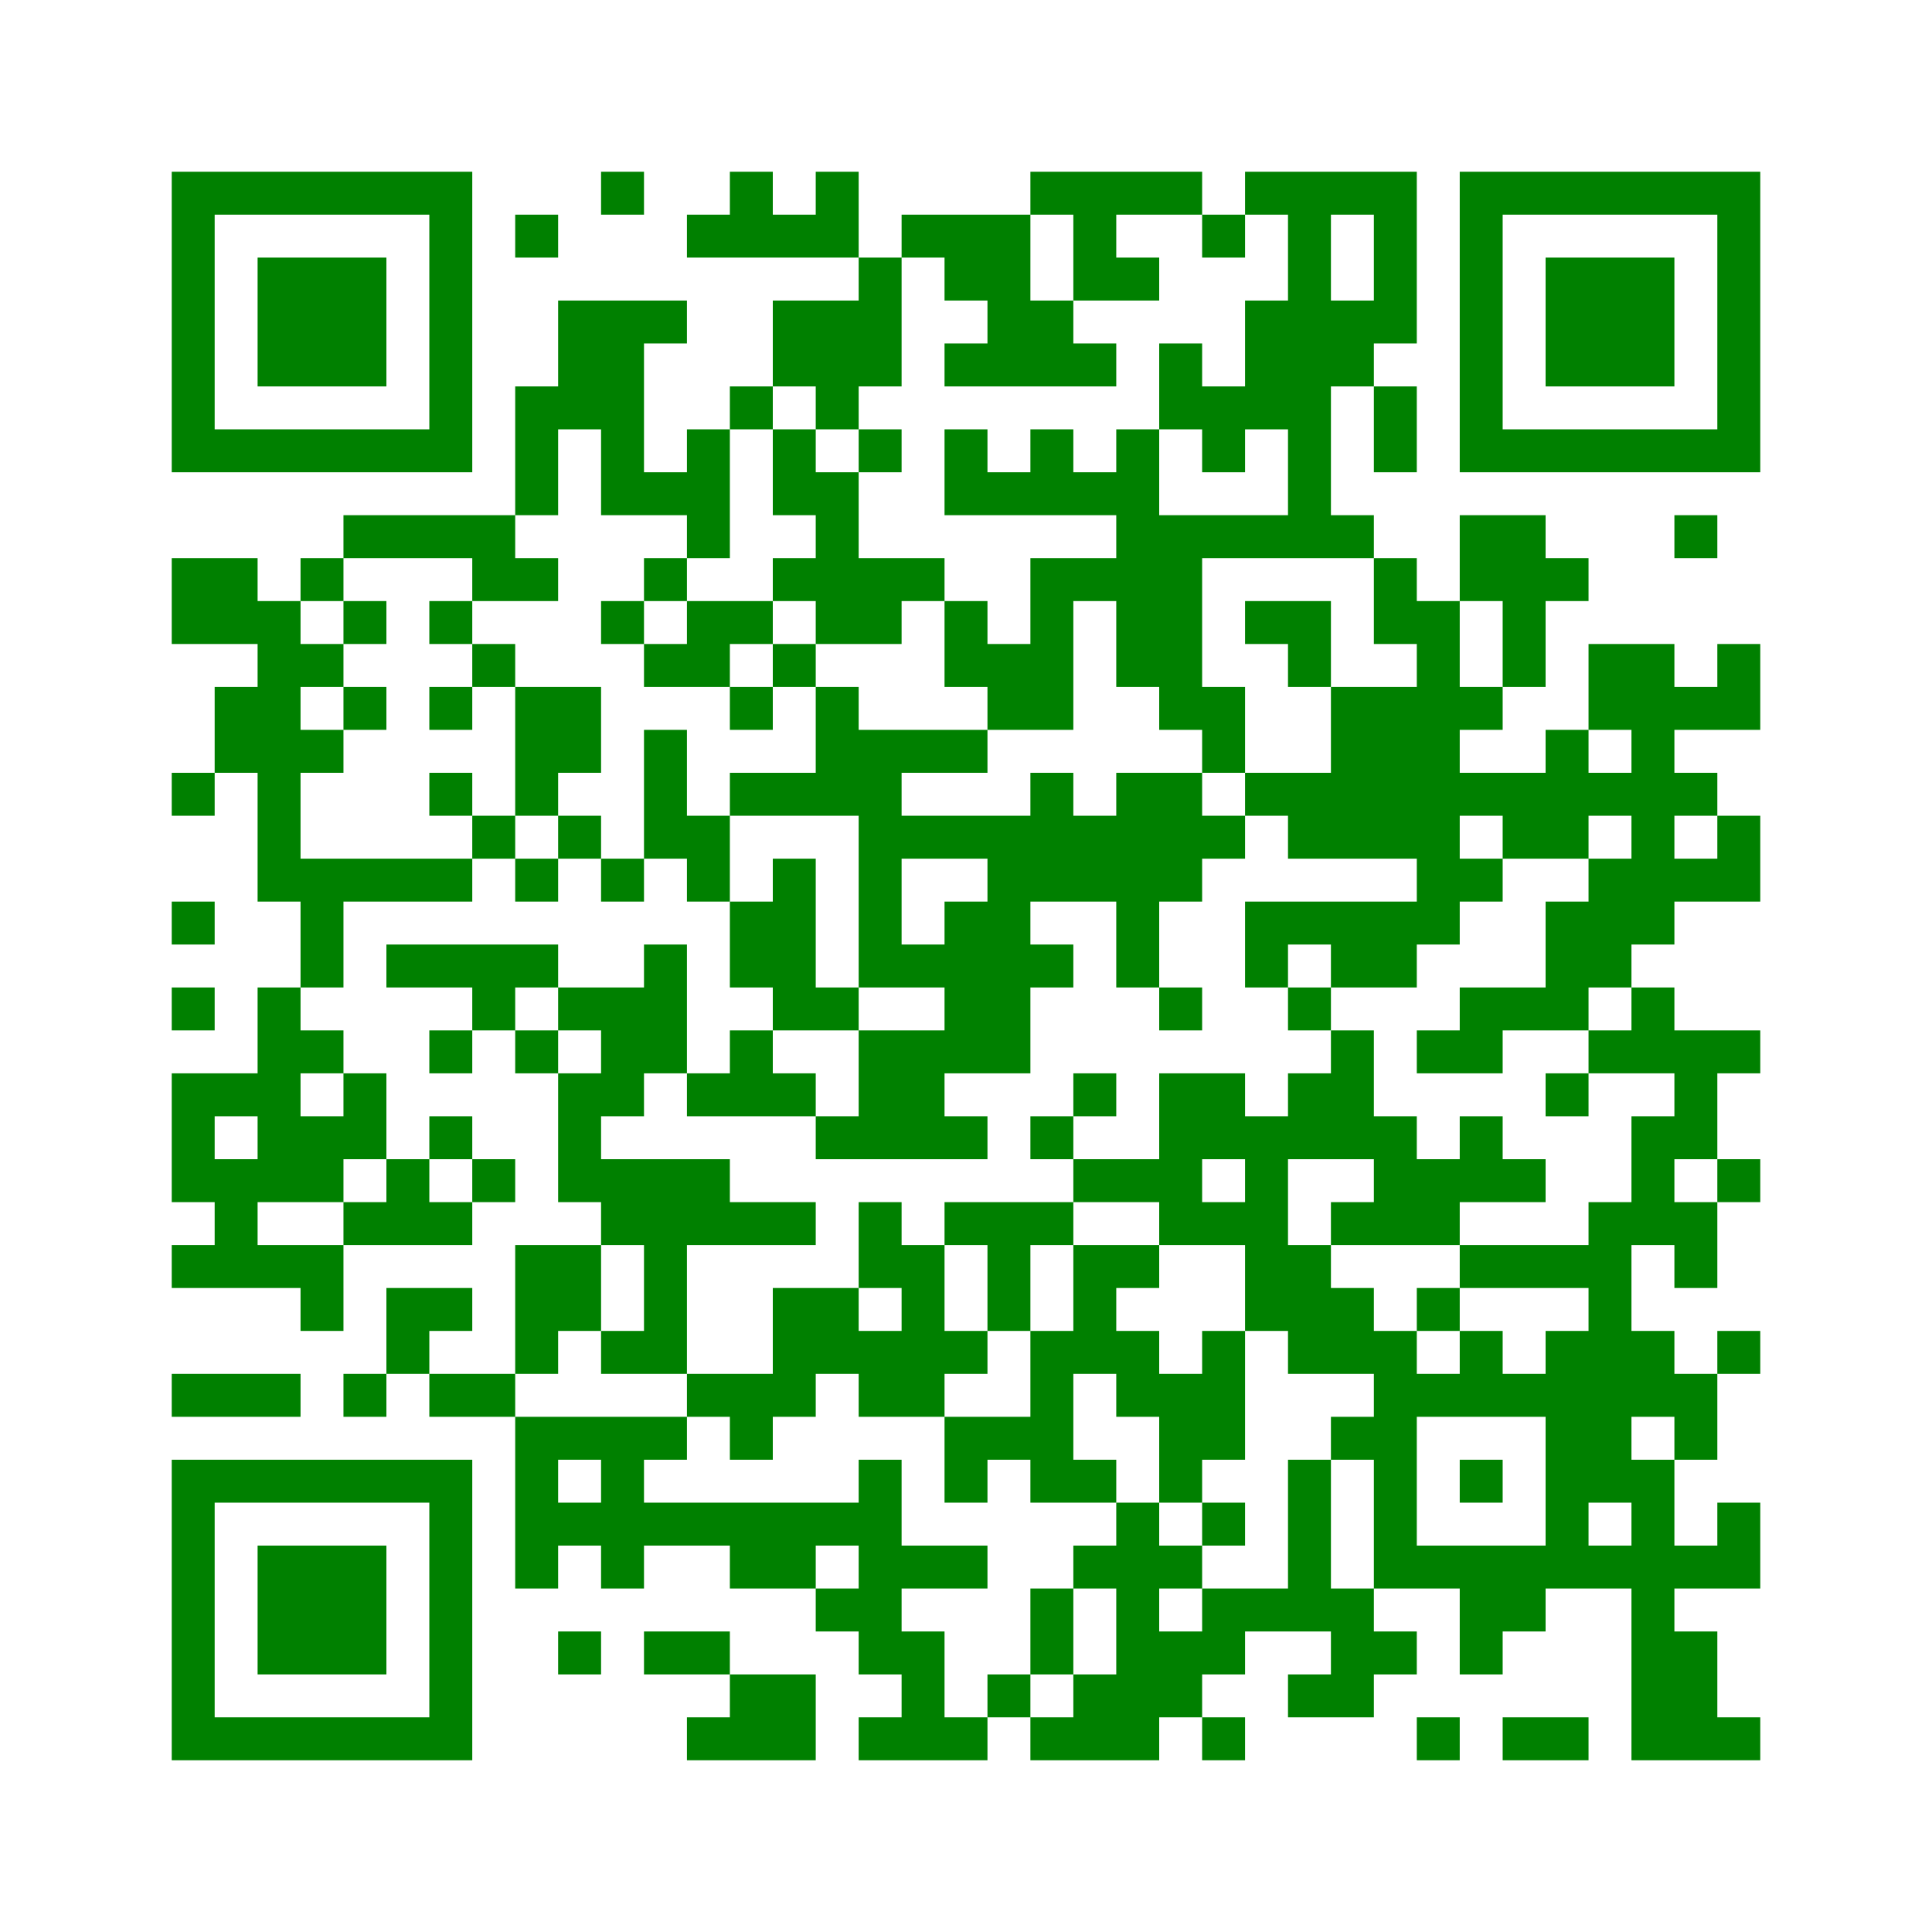 ﻿<?xml version="1.0" encoding="UTF-8"?>
<!DOCTYPE svg PUBLIC "-//W3C//DTD SVG 1.1//EN" "http://www.w3.org/Graphics/SVG/1.1/DTD/svg11.dtd">
<svg xmlns="http://www.w3.org/2000/svg" version="1.1" viewBox="0 0 45 45" stroke="none">
	<rect width="100%" height="100%" fill="white"/>
	<path d="M4,4h7v1h-7z M14,4h1v1h-1z M17,4h1v2h-1z M19,4h1v2h-1z M24,4h4v1h-4z M29,4h4v1h-4z M34,4h7v1h-7z M4,5h1v6h-1z M10,5h1v6h-1z M12,5h1v1h-1z M16,5h1v1h-1z M18,5h1v1h-1z M21,5h3v1h-3z M25,5h1v2h-1z M28,5h1v1h-1z M30,5h1v8h-1z M32,5h1v3h-1z M34,5h1v6h-1z M40,5h1v6h-1z M6,6h3v3h-3z M20,6h1v3h-1z M22,6h2v1h-2z M26,6h1v1h-1z M36,6h3v3h-3z M13,7h2v3h-2z M15,7h1v1h-1z M18,7h2v2h-2z M23,7h2v2h-2z M29,7h1v3h-1z M31,7h1v2h-1z M22,8h1v1h-1z M25,8h1v1h-1z M27,8h1v2h-1z M12,9h1v3h-1z M17,9h1v1h-1z M19,9h1v1h-1z M28,9h1v2h-1z M32,9h1v2h-1z M5,10h5v1h-5z M14,10h1v2h-1z M16,10h1v3h-1z M18,10h1v2h-1z M20,10h1v1h-1z M22,10h1v2h-1z M24,10h1v2h-1z M26,10h1v6h-1z M35,10h5v1h-5z M15,11h1v1h-1z M19,11h1v4h-1z M23,11h1v1h-1z M25,11h1v1h-1z M8,12h4v1h-4z M27,12h1v5h-1z M28,12h2v1h-2z M31,12h1v1h-1z M34,12h2v2h-2z M39,12h1v1h-1z M4,13h2v2h-2z M7,13h1v1h-1z M11,13h2v1h-2z M15,13h1v1h-1z M18,13h1v1h-1z M20,13h2v1h-2z M24,13h1v4h-1z M25,13h1v1h-1z M32,13h1v2h-1z M36,13h1v1h-1z M6,14h1v7h-1z M8,14h1v1h-1z M10,14h1v1h-1z M14,14h1v1h-1z M16,14h2v1h-2z M20,14h1v1h-1z M22,14h1v2h-1z M29,14h2v1h-2z M33,14h1v8h-1z M35,14h1v2h-1z M7,15h1v1h-1z M11,15h1v1h-1z M15,15h2v1h-2z M18,15h1v1h-1z M23,15h1v2h-1z M30,15h1v1h-1z M37,15h2v2h-2z M40,15h1v2h-1z M5,16h1v2h-1z M8,16h1v1h-1z M10,16h1v1h-1z M12,16h2v2h-2z M17,16h1v1h-1z M19,16h1v3h-1z M28,16h1v2h-1z M31,16h2v4h-2z M34,16h1v1h-1z M39,16h1v1h-1z M7,17h1v1h-1z M15,17h1v3h-1z M20,17h1v6h-1z M21,17h2v1h-2z M36,17h1v3h-1z M38,17h1v5h-1z M4,18h1v1h-1z M10,18h1v1h-1z M12,18h1v1h-1z M17,18h2v1h-2z M24,18h1v3h-1z M26,18h2v3h-2z M29,18h2v1h-2z M34,18h2v1h-2z M37,18h1v1h-1z M39,18h1v1h-1z M11,19h1v1h-1z M13,19h1v1h-1z M16,19h1v2h-1z M21,19h3v1h-3z M25,19h1v2h-1z M28,19h1v1h-1z M30,19h1v1h-1z M35,19h1v1h-1z M40,19h1v2h-1z M7,20h4v1h-4z M12,20h1v1h-1z M14,20h1v1h-1z M18,20h1v4h-1z M23,20h1v5h-1z M34,20h1v1h-1z M37,20h1v3h-1z M39,20h1v1h-1z M4,21h1v1h-1z M7,21h1v2h-1z M17,21h1v2h-1z M22,21h1v4h-1z M26,21h1v2h-1z M29,21h4v1h-4z M36,21h1v3h-1z M9,22h4v1h-4z M15,22h1v3h-1z M21,22h1v1h-1z M24,22h1v1h-1z M29,22h1v1h-1z M31,22h2v1h-2z M4,23h1v1h-1z M6,23h1v5h-1z M11,23h1v1h-1z M13,23h2v1h-2z M19,23h1v1h-1z M27,23h1v1h-1z M30,23h1v1h-1z M34,23h2v1h-2z M38,23h1v2h-1z M7,24h1v1h-1z M10,24h1v1h-1z M12,24h1v1h-1z M14,24h1v2h-1z M17,24h1v2h-1z M20,24h2v3h-2z M31,24h1v3h-1z M33,24h2v1h-2z M37,24h1v1h-1z M39,24h1v3h-1z M40,24h1v1h-1z M4,25h1v3h-1z M5,25h1v1h-1z M8,25h1v2h-1z M13,25h1v3h-1z M16,25h1v1h-1z M18,25h1v1h-1z M25,25h1v1h-1z M27,25h2v2h-2z M30,25h1v2h-1z M36,25h1v1h-1z M7,26h1v2h-1z M10,26h1v1h-1z M19,26h1v1h-1z M22,26h1v1h-1z M24,26h1v1h-1z M29,26h1v5h-1z M32,26h1v3h-1z M34,26h1v2h-1z M38,26h1v3h-1z M5,27h1v3h-1z M9,27h1v2h-1z M11,27h1v1h-1z M14,27h3v2h-3z M25,27h3v1h-3z M33,27h1v2h-1z M35,27h1v1h-1z M40,27h1v1h-1z M8,28h1v1h-1z M10,28h1v1h-1z M17,28h2v1h-2z M20,28h1v2h-1z M22,28h3v1h-3z M27,28h2v1h-2z M31,28h1v1h-1z M37,28h1v7h-1z M39,28h1v2h-1z M4,29h1v1h-1z M6,29h2v1h-2z M12,29h2v2h-2z M15,29h1v3h-1z M21,29h1v4h-1z M23,29h1v2h-1z M25,29h1v3h-1z M26,29h1v1h-1z M30,29h1v3h-1z M34,29h3v1h-3z M7,30h1v1h-1z M9,30h2v1h-2z M18,30h2v2h-2z M31,30h1v2h-1z M33,30h1v1h-1z M9,31h1v1h-1z M12,31h1v1h-1z M14,31h1v1h-1z M20,31h1v2h-1z M22,31h1v1h-1z M24,31h1v4h-1z M26,31h1v2h-1z M28,31h1v3h-1z M32,31h1v6h-1z M34,31h1v2h-1z M36,31h1v6h-1z M38,31h1v2h-1z M40,31h1v1h-1z M4,32h3v1h-3z M8,32h1v1h-1z M10,32h2v1h-2z M16,32h3v1h-3z M27,32h1v3h-1z M33,32h1v1h-1z M35,32h1v1h-1z M39,32h1v2h-1z M12,33h4v1h-4z M17,33h1v1h-1z M22,33h2v1h-2z M31,33h1v1h-1z M4,34h7v1h-7z M12,34h1v3h-1z M14,34h1v3h-1z M20,34h1v5h-1z M22,34h1v1h-1z M25,34h1v1h-1z M30,34h1v4h-1z M34,34h1v1h-1z M38,34h1v7h-1z M4,35h1v6h-1z M10,35h1v6h-1z M13,35h1v1h-1z M15,35h5v1h-5z M26,35h1v6h-1z M28,35h1v1h-1z M40,35h1v2h-1z M6,36h3v3h-3z M17,36h2v1h-2z M21,36h2v1h-2z M25,36h1v1h-1z M27,36h1v1h-1z M33,36h3v1h-3z M37,36h1v1h-1z M39,36h1v1h-1z M19,37h1v1h-1z M24,37h1v2h-1z M28,37h2v1h-2z M31,37h1v3h-1z M34,37h2v1h-2z M13,38h1v1h-1z M15,38h2v1h-2z M21,38h1v3h-1z M27,38h2v1h-2z M32,38h1v1h-1z M34,38h1v1h-1z M39,38h1v3h-1z M17,39h2v2h-2z M23,39h1v1h-1z M25,39h1v2h-1z M27,39h1v1h-1z M30,39h1v1h-1z M5,40h5v1h-5z M16,40h1v1h-1z M20,40h1v1h-1z M22,40h1v1h-1z M24,40h1v1h-1z M28,40h1v1h-1z M33,40h1v1h-1z M35,40h2v1h-2z M40,40h1v1h-1z" fill="green"/>
</svg>
